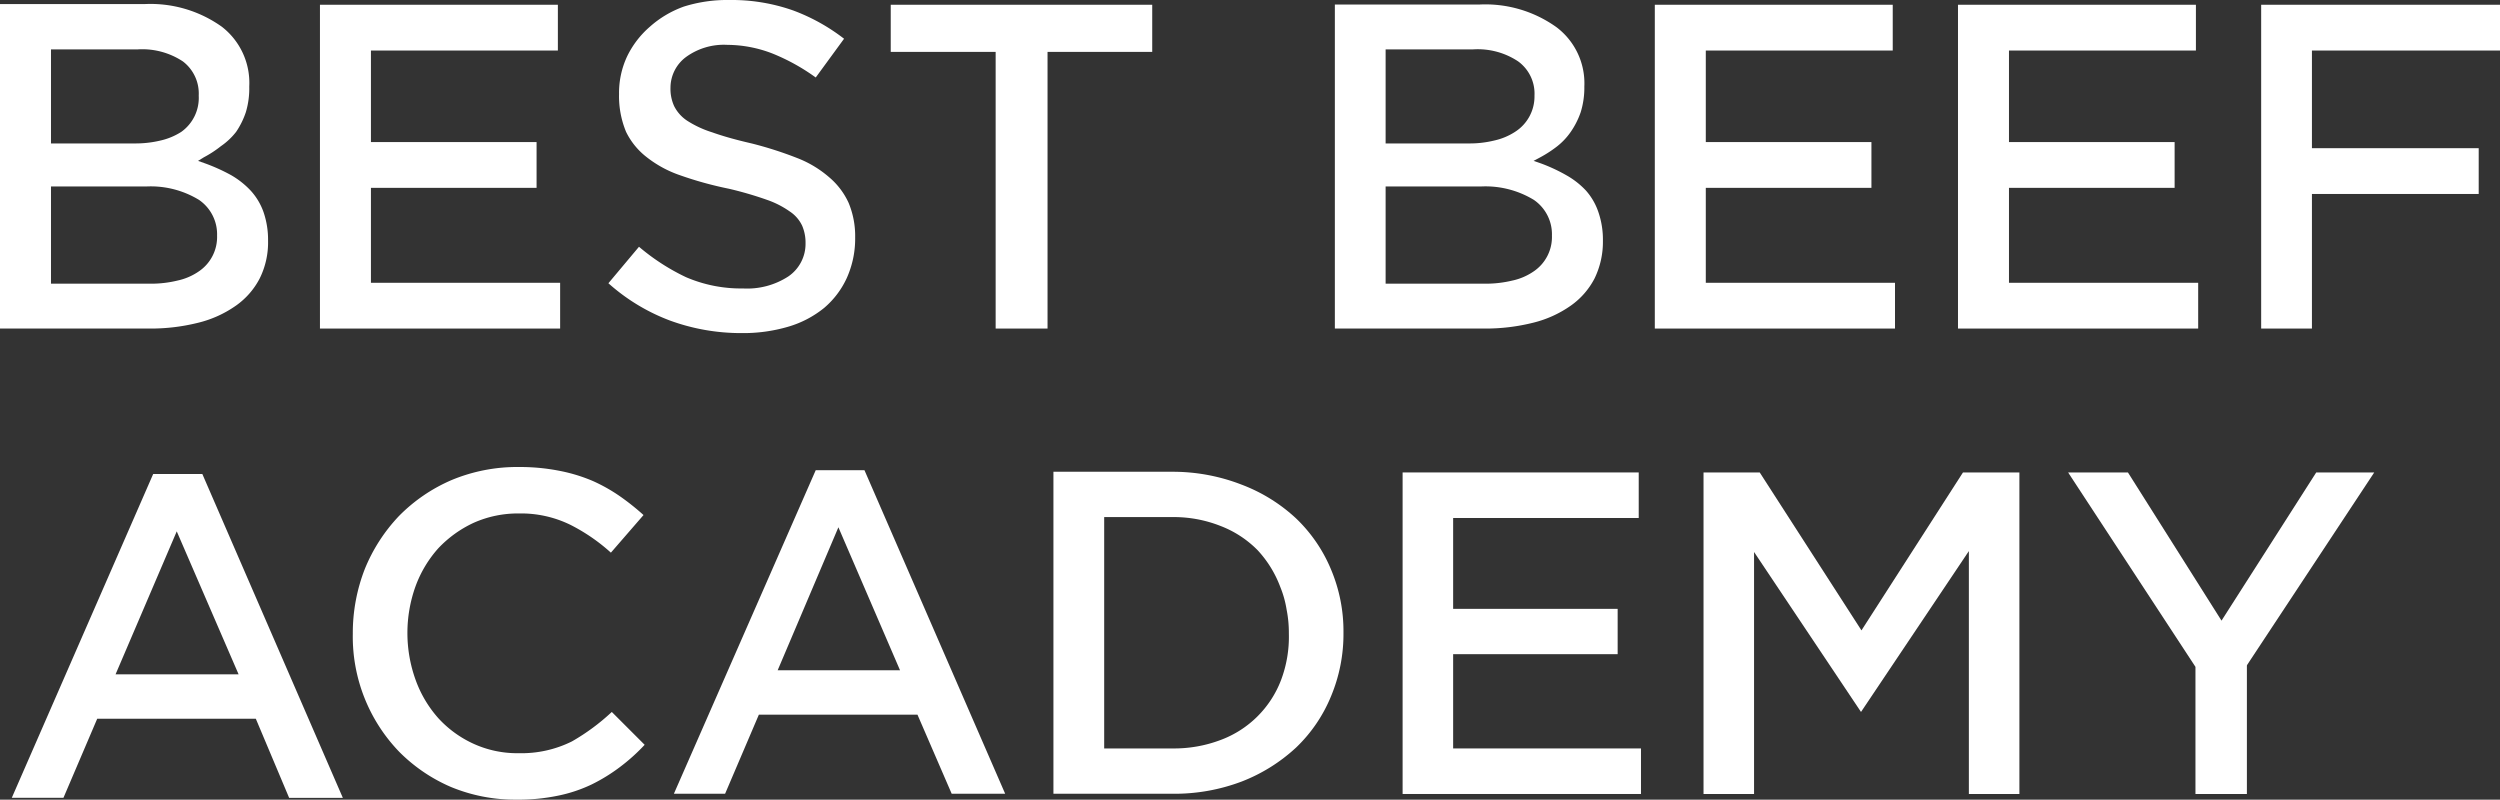 <svg id="LogoTM" xmlns="http://www.w3.org/2000/svg" viewBox="0 0 110.33 35.29"><rect x="0" y="0" width="110.33" height="35.29" fill="#333333" stroke="none"/><defs><style>.cls-1{fill:#fff;}</style></defs><path class="cls-1" d="M11.63,9.54a2.77,2.77,0,0,0-.56-.94,3.73,3.73,0,0,0-.87-.69,8.14,8.14,0,0,0-1.15-.52l-.31-.11L9,7.12a4.81,4.81,0,0,0,.75-.49A3,3,0,0,0,10.42,6a3.53,3.53,0,0,0,.43-.87A3.64,3.64,0,0,0,11,4,3.13,3.13,0,0,0,9.79,1.36a5.42,5.42,0,0,0-3.41-1H0V14.68H6.59a8.61,8.61,0,0,0,2.17-.26,4.91,4.91,0,0,0,1.65-.75,3.35,3.35,0,0,0,1.05-1.2,3.56,3.56,0,0,0,.37-1.66A3.76,3.76,0,0,0,11.63,9.54ZM2.25,2.36H6.07a3.25,3.25,0,0,1,2,.53A1.78,1.78,0,0,1,8.77,4.4,1.84,1.84,0,0,1,8,6a2.87,2.87,0,0,1-.91.38,4.71,4.71,0,0,1-1.17.13H2.25Zm6.52,9.8a2.62,2.62,0,0,1-.93.4,4.91,4.91,0,0,1-1.21.14H2.25V8.41h4.2A4.09,4.09,0,0,1,8.78,9a1.84,1.84,0,0,1,.8,1.58A1.83,1.83,0,0,1,8.77,12.16Z" transform="translate(0 -0.18)"/><polygon class="cls-1" points="24.72 12.48 24.72 14.5 14.12 14.5 14.12 0.21 24.62 0.21 24.62 2.23 16.37 2.23 16.37 6.27 23.68 6.27 23.68 8.29 16.37 8.29 16.37 12.48 24.72 12.48"/><path class="cls-1" d="M37.74,10.66a4.24,4.24,0,0,1-.37,1.79,3.81,3.81,0,0,1-1,1.32,4.53,4.53,0,0,1-1.59.83,7,7,0,0,1-2.06.28,9.12,9.12,0,0,1-3.17-.56,8.62,8.62,0,0,1-2.7-1.64l1.35-1.61a9.44,9.44,0,0,0,2.07,1.34,6.13,6.13,0,0,0,2.52.5,3.33,3.33,0,0,0,2-.53,1.74,1.74,0,0,0,.76-1.47,1.89,1.89,0,0,0-.15-.77,1.54,1.54,0,0,0-.55-.63,4,4,0,0,0-1-.51,16,16,0,0,0-1.68-.49A16,16,0,0,1,30,7.91a5,5,0,0,1-1.48-.81A3.16,3.16,0,0,1,27.63,6a4.11,4.11,0,0,1-.31-1.67,3.79,3.79,0,0,1,.36-1.67,4.06,4.06,0,0,1,1-1.3A4.56,4.56,0,0,1,30.18.47a6.38,6.38,0,0,1,2-.29A8.17,8.17,0,0,1,35,.64a8.47,8.47,0,0,1,2.25,1.25L36,3.6a8.94,8.94,0,0,0-1.89-1.05,5.55,5.55,0,0,0-2-.39,2.84,2.84,0,0,0-1.84.54,1.69,1.69,0,0,0-.68,1.35,1.83,1.83,0,0,0,.16.81,1.67,1.67,0,0,0,.58.65,4.55,4.55,0,0,0,1.1.51c.45.16,1,.32,1.74.49a16.51,16.51,0,0,1,2,.64A4.78,4.78,0,0,1,36.59,8a3.24,3.24,0,0,1,.86,1.13A3.81,3.81,0,0,1,37.74,10.66Z" transform="translate(0 -0.18)"/><polygon class="cls-1" points="50.85 0.21 50.85 2.29 46.23 2.29 46.23 14.5 43.94 14.5 43.94 2.29 39.31 2.29 39.31 0.21 50.85 0.21"/><path class="cls-1" d="M70.54,9.54A2.77,2.77,0,0,0,70,8.6a3.59,3.59,0,0,0-.88-.69A7.52,7.52,0,0,0,68,7.39l-.32-.11.3-.16a5.33,5.33,0,0,0,.75-.49A2.94,2.94,0,0,0,69.32,6a3.55,3.55,0,0,0,.44-.87A3.65,3.65,0,0,0,69.92,4a3.1,3.1,0,0,0-1.23-2.62,5.39,5.39,0,0,0-3.4-1H58.91V14.68H65.5a8.61,8.61,0,0,0,2.17-.26,4.91,4.91,0,0,0,1.65-.75,3.35,3.35,0,0,0,1.05-1.2,3.69,3.69,0,0,0,.37-1.66A3.76,3.76,0,0,0,70.54,9.54ZM61.15,2.36H65a3.22,3.22,0,0,1,2,.53,1.76,1.76,0,0,1,.72,1.51A1.85,1.85,0,0,1,66.86,6a2.77,2.77,0,0,1-.91.38,4.57,4.57,0,0,1-1.16.13H61.15Zm6.53,9.8a2.62,2.62,0,0,1-.93.4,5,5,0,0,1-1.21.14H61.15V8.41h4.2A4.11,4.11,0,0,1,67.69,9a1.84,1.84,0,0,1,.8,1.58A1.83,1.83,0,0,1,67.68,12.16Z" transform="translate(0 -0.18)"/><polygon class="cls-1" points="83.63 12.48 83.63 14.5 73.03 14.5 73.03 0.21 83.53 0.21 83.53 2.23 75.28 2.23 75.28 6.27 82.59 6.27 82.59 8.29 75.28 8.29 75.28 12.48 83.63 12.48"/><polygon class="cls-1" points="97.01 12.48 97.01 14.5 86.41 14.5 86.41 0.21 96.91 0.21 96.91 2.23 88.66 2.23 88.66 6.27 95.97 6.27 95.97 8.29 88.66 8.29 88.66 12.48 97.01 12.48"/><polygon class="cls-1" points="102.03 2.23 102.03 6.54 109.39 6.54 109.39 8.56 102.03 8.56 102.03 14.5 99.79 14.5 99.79 0.21 110.33 0.21 110.33 2.23 102.03 2.23"/><path class="cls-1" d="M8.93,21.1H6.76L.52,35.39H2.8L4.29,31.9h7l1.47,3.49h2.37ZM5.1,29.94l2.7-6.31,2.73,6.31Z" transform="translate(0 -0.18)"/><path class="cls-1" d="M28.45,33.05A8.33,8.33,0,0,1,27.4,34a7.73,7.73,0,0,1-1.29.8,6.38,6.38,0,0,1-1.51.5,8.53,8.53,0,0,1-1.82.17,7.39,7.39,0,0,1-2.88-.56,7.25,7.25,0,0,1-2.28-1.55,7.32,7.32,0,0,1-2.05-5.21,7.77,7.77,0,0,1,.53-2.86,7.47,7.47,0,0,1,1.51-2.34,7.3,7.3,0,0,1,2.31-1.58,7.53,7.53,0,0,1,3-.58,9,9,0,0,1,1.78.17,7.21,7.21,0,0,1,1.47.45,7.39,7.39,0,0,1,1.23.7,10.69,10.69,0,0,1,1,.8l-1.44,1.66a8.12,8.12,0,0,0-1.77-1.22,4.94,4.94,0,0,0-2.28-.51,4.79,4.79,0,0,0-2,.41,5.08,5.08,0,0,0-1.57,1.13,5.18,5.18,0,0,0-1,1.67,6.1,6.1,0,0,0,0,4.13,5.16,5.16,0,0,0,1,1.69A4.8,4.8,0,0,0,20.89,33a4.64,4.64,0,0,0,2,.42,5,5,0,0,0,2.35-.52A9.4,9.4,0,0,0,27,31.6Z" transform="translate(0 -0.18)"/><path class="cls-1" d="M38.15,20.93H36L29.74,35.21H32l1.49-3.49h7L42,35.21h2.36Zm-3.83,8.83L37,23.45l2.72,6.31Z" transform="translate(0 -0.18)"/><path class="cls-1" d="M58.74,25.31a6.64,6.64,0,0,0-1.54-2.25,7.32,7.32,0,0,0-2.4-1.49A8.37,8.37,0,0,0,51.74,21H46.49V35.21h5.25a8.37,8.37,0,0,0,3.06-.54,7.52,7.52,0,0,0,2.4-1.5,6.58,6.58,0,0,0,1.54-2.26,7.11,7.11,0,0,0,.55-2.81A7,7,0,0,0,58.74,25.31Zm-2.2,4.87a4.55,4.55,0,0,1-2.68,2.66,5.81,5.81,0,0,1-2.13.37h-3V23h3a5.61,5.61,0,0,1,2.13.39,4.62,4.62,0,0,1,1.64,1.07,4.9,4.9,0,0,1,1,1.62,4.51,4.51,0,0,1,.28,1,5.29,5.29,0,0,1,.1,1.06A5.41,5.41,0,0,1,56.54,30.18Z" transform="translate(0 -0.18)"/><polygon class="cls-1" points="72.42 33.03 72.42 35.04 61.9 35.04 61.9 20.85 72.32 20.85 72.32 22.86 64.13 22.86 64.13 26.87 71.39 26.87 71.39 28.87 64.13 28.87 64.13 33.03 72.42 33.03"/><polygon class="cls-1" points="89.12 20.85 89.12 35.04 86.89 35.04 86.89 24.32 82.13 31.42 77.41 24.36 77.41 35.04 75.18 35.04 75.18 20.85 77.66 20.85 82.15 27.82 86.63 20.85 89.12 20.85"/><polygon class="cls-1" points="104.78 20.85 99.18 29.33 99.16 29.37 99.16 35.04 96.89 35.04 96.89 29.43 91.27 20.85 93.91 20.85 98.04 27.39 102.22 20.85 104.78 20.85"/></svg>